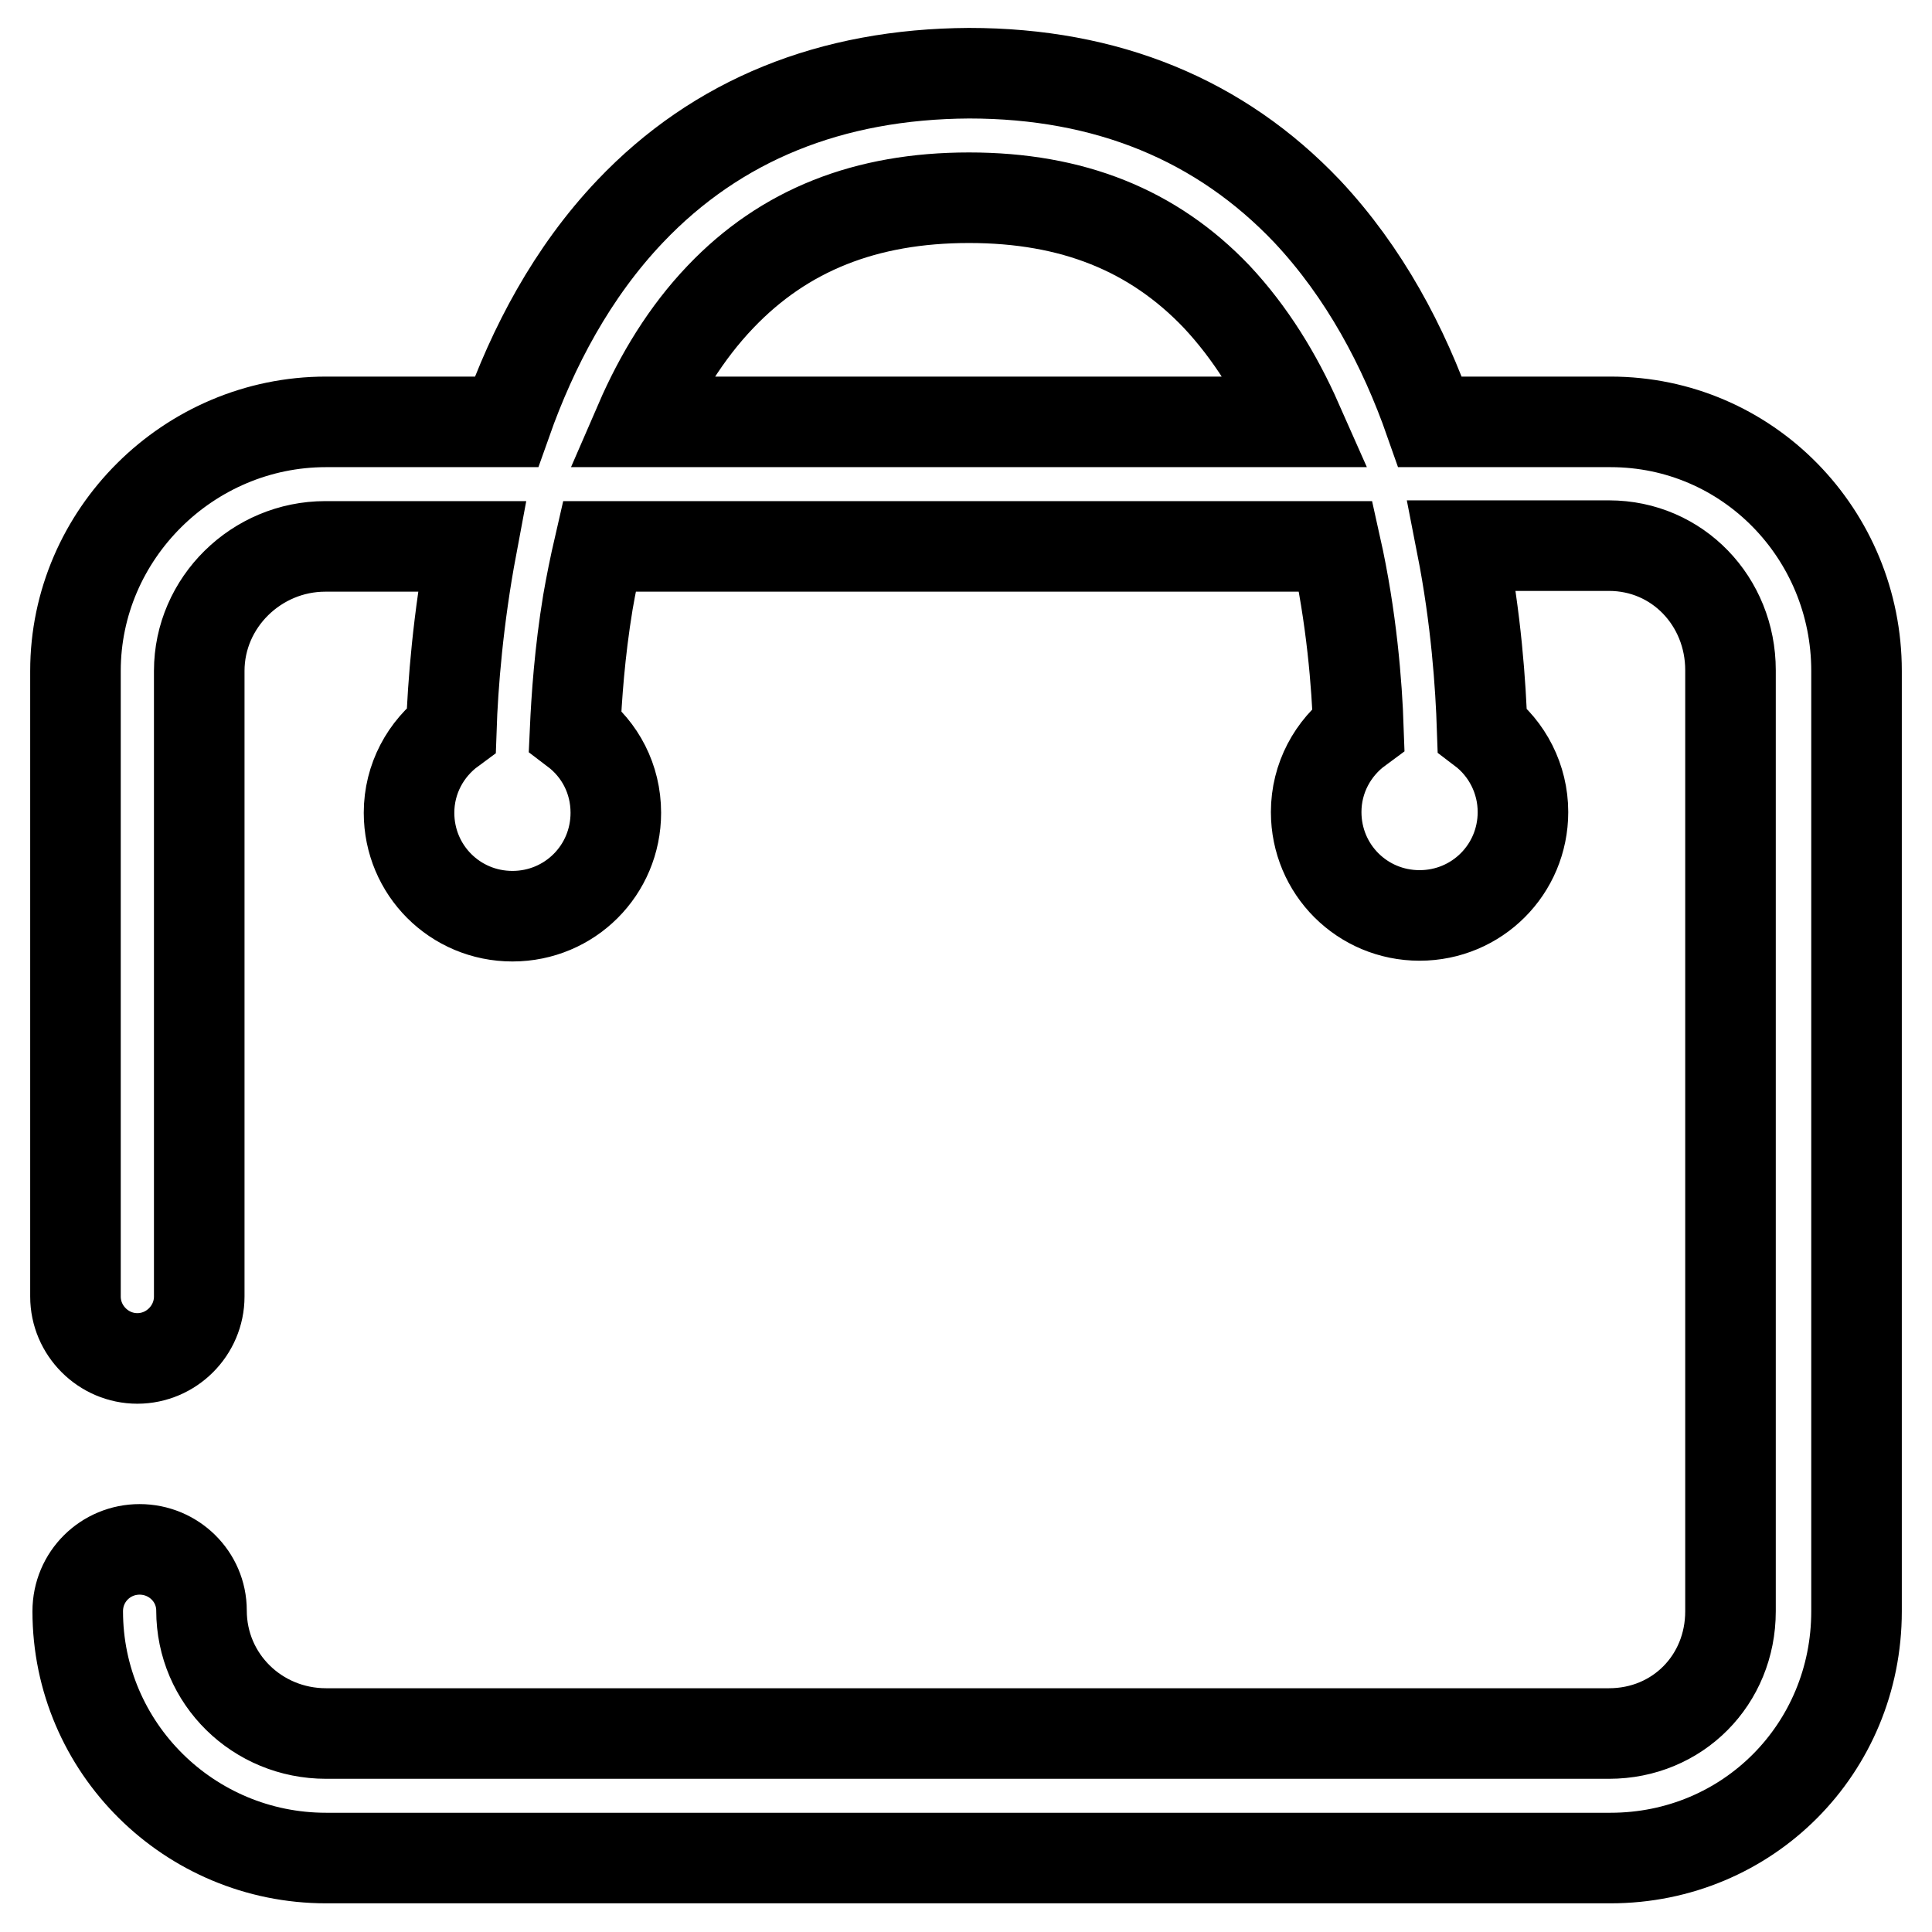 <?xml version="1.0" encoding="utf-8"?>
<!-- Svg Vector Icons : http://www.onlinewebfonts.com/icon -->
<!DOCTYPE svg PUBLIC "-//W3C//DTD SVG 1.1//EN" "http://www.w3.org/Graphics/SVG/1.1/DTD/svg11.dtd">
<svg version="1.1" xmlns="http://www.w3.org/2000/svg" xmlns:xlink="http://www.w3.org/1999/xlink" x="0px" y="0px" viewBox="0 0 256 256" enable-background="new 0 0 256 256" xml:space="preserve">
<g> <path stroke-width="12" fill-opacity="0" stroke="#000000"  d="M213.4,55.9h-23.9c-3.5-10-8.7-19.8-16.3-27.9c-11.5-12.1-26.5-18.3-44.8-18.3C110.1,9.8,95,15.9,83.5,28 c-7.7,8.1-12.9,18-16.4,27.9H43.2C25,55.9,10,70.8,10,88.9v82.9c0,4.5,3.7,8.2,8.2,8.2c4.5,0,8.2-3.7,8.2-8.2V88.9 c0-9.1,7.6-16.5,16.7-16.5h19.4C60.7,82,60,90.7,59.8,96.7c-3.4,2.5-5.6,6.5-5.6,11c0,7.6,6.1,13.7,13.7,13.7 c7.6,0,13.7-6.1,13.7-13.7c0-4.5-2.1-8.4-5.4-10.9c0.2-4.4,0.6-10.3,1.7-17c0.4-2.3,0.9-4.8,1.5-7.4h97.6c2.1,9.4,2.8,18.3,3,24.2 c-3.4,2.5-5.6,6.5-5.6,11c0,7.6,6.1,13.7,13.7,13.7c7.6,0,13.7-6.1,13.7-13.7c0-4.4-2.1-8.4-5.4-10.9c-0.2-6-0.8-14.7-2.7-24.4 h19.5c9.1,0,16.1,7.4,16.1,16.5v124.7c0,9.1-7,16.2-16.1,16.2H43.2c-9.1,0-16.5-7.2-16.5-16.3c0-4.5-3.7-8.1-8.2-8.1 c-4.5,0-8.2,3.6-8.2,8.2c0,18.1,14.8,32.7,32.9,32.7h170.2c18.2,0,32.6-14.5,32.6-32.7V88.9C246,70.8,231.6,55.9,213.4,55.9z  M84.8,55.9c2.6-6,6.1-11.8,10.7-16.6c8.4-8.8,19.2-13.1,32.9-13.1c13.7,0,24.4,4.3,32.8,13.1c4.5,4.8,8,10.5,10.7,16.6H84.8z"/></g>
</svg>